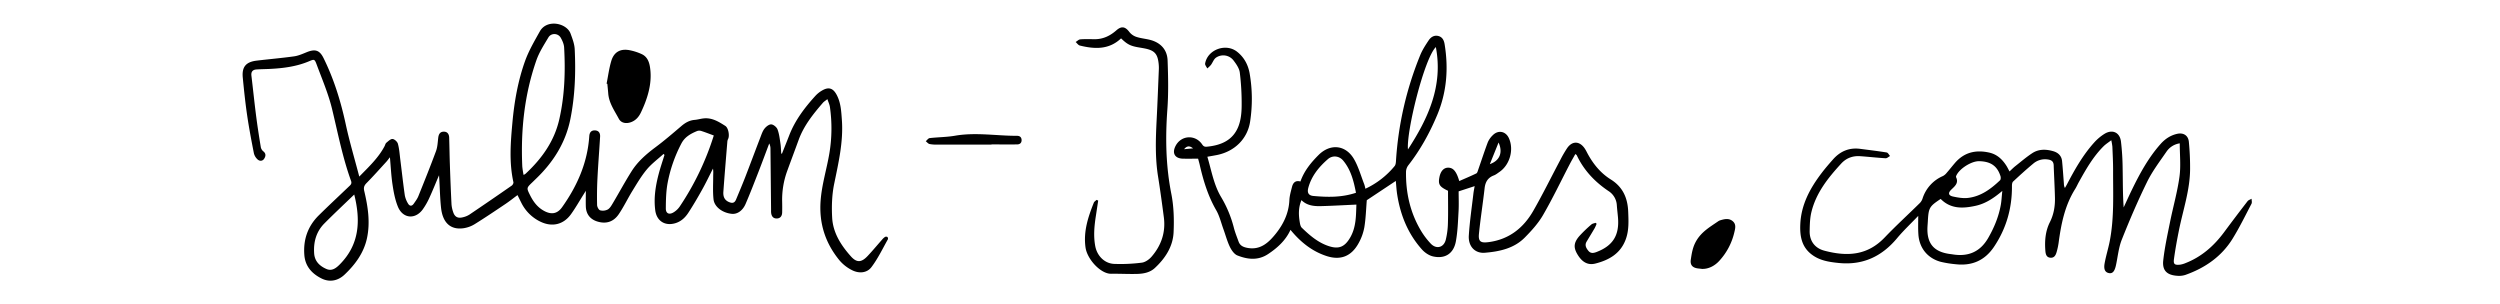 <svg id="Ebene_1" data-name="Ebene 1" xmlns="http://www.w3.org/2000/svg" width="100cm" height="12.17cm" viewBox="0 0 2834.65 344.89">
  <g>
    <path d="M886.64,174.17c2.75-6.91,5.55-13.8,8.23-20.73,6.67-17.24,17.66-31.61,29.94-45.09a31.26,31.26,0,0,1,7-5.58c7.55-4.56,12.67-3.08,16.82,4.66,4.79,8.94,5.23,18.72,5.94,28.57,1.78,24.8-3.85,48.55-8.76,72.56-2.54,12.4-2.94,25.53-2.26,38.22.92,17.12,10,31.24,21.12,43.72,6.73,7.57,12,7.21,19-.17,5.71-6.05,11-12.48,16.54-18.71a14.8,14.8,0,0,1,3.26-3,2.91,2.91,0,0,1,2.68,0,2.78,2.78,0,0,1,.63,2.61c-6,10.66-11.34,21.92-18.69,31.62-5.22,6.91-14.31,7.36-22,3.44a45.33,45.33,0,0,1-14.33-11.24c-15.91-19.46-23.13-41.57-21.32-67.15,1.31-18.65,7-36.23,10-54.4a170.59,170.59,0,0,0,.57-52.22c-.41-2.85-1.76-5.58-2.86-8.91-2.19,1.77-4,2.81-5.22,4.28-11,12.74-21.53,25.86-27.4,42-4.32,11.87-8.79,23.7-13.1,35.58a94.74,94.74,0,0,0-5.57,34.31c.08,4.17.12,8.34,0,12.5-.15,3.78-2,6.52-6,6.65-4.31.13-6.15-2.74-6.52-6.69-.14-1.49,0-3-.06-4.5q-.33-34-.68-68a12.74,12.74,0,0,0-1.4-5.88c-4,10.68-8,21.4-12.11,32-4.77,12.23-9.49,24.5-14.69,36.55-3.45,8-9.82,12-16,11.2C819,241.21,810,234.46,809.05,226s-.39-17.25-.39-25.89c0-2.93.32-5.87-.24-9-4.12,8.06-8,16.24-12.44,24.14-4.94,8.86-10.06,17.63-15.61,26.11-3.48,5.32-8.13,9.7-14.55,11.64-11.74,3.55-21.24-2.4-22.85-14.52-1.84-13.93.32-27.56,3.82-41,1.92-7.37,4.42-14.59,6.65-21.88l-1.06-1.11c-6.37,5.79-13.46,11-18.93,17.53-6.24,7.48-11.24,16-16.39,24.37-5.32,8.63-9.69,17.88-15.36,26.26-6,8.94-14.41,11.42-24,8.59-8.4-2.47-13.14-8.37-13.45-17.12-.18-5.46,0-10.92,0-17.84-1.46,2.36-2.17,3.54-2.9,4.69-4.62,7.32-8.89,14.88-13.94,21.88-8.59,11.95-21.59,14.86-34.85,8.36A46.73,46.73,0,0,1,591,229.65c-1.35-2.65-2.65-5.34-4.21-8.49-4.64,3.44-9,6.93-13.57,10-11.6,7.8-23.19,15.63-35.07,23a33.26,33.26,0,0,1-12.53,4.56c-14.62,2.1-23.64-6-25.52-23.08-1.18-10.74-1.34-21.59-2-32.39-.06-1.1-.14-2.2-.29-4.57-4,9.33-7.27,17.6-11,25.66a77.42,77.42,0,0,1-7.44,13c-8.57,11.84-22.73,10.5-28.25-3.13-3.14-7.75-4.76-16.26-6-24.58-1.53-10-2-20.14-3-31.35-1.85,2.31-3,4-4.38,5.44-7.31,8-14.5,16.08-22.09,23.78-2.77,2.81-3.58,5.13-2.64,9.06,4.2,17.75,7,35.76,3,53.89-3.64,16.48-13.44,29.67-25.45,41-7.27,6.84-16.69,8.9-26,4.25-10.78-5.38-18.45-13.66-19.47-26.48-1.38-17.43,3.8-32.62,16.28-45,11.13-11,22.6-21.67,33.92-32.49,1.87-1.79,4-3.19,2.76-6.63-9.6-26.51-14.91-54.13-21.51-81.46-4.19-17.35-11.37-34-17.61-50.82-2.29-6.16-2.85-5.76-8.82-3.26-13.84,5.8-28.49,7.72-43.34,8.51-5.31.28-10.65.29-16,.65-4.19.29-6.24,2.53-5.71,7,1.82,15.2,3.38,30.43,5.33,45.61,1.53,11.89,3.39,23.73,5.33,35.56a8.26,8.26,0,0,0,2.85,4.66c3.31,2.63,2.73,5.63.95,8.39-1.88,2.91-5.16,2.87-7.43.81a13.89,13.89,0,0,1-4.21-7c-2.82-14.36-5.56-28.75-7.68-43.23-2.07-14.15-3.55-28.4-4.93-42.64-1.17-12,3.53-17.7,15.62-19.16,14.18-1.71,28.42-2.9,42.55-4.87,4.83-.67,9.53-2.76,14.11-4.63,9.61-3.93,14.74-2.64,19.32,6.63,11.78,23.83,19.53,49,25.15,75,4.21,19.47,9.92,38.61,15.34,59.32,11.39-11.58,21.84-21.48,28.68-34.46.7-1.33,1-3.07,2.09-3.94,2.16-1.77,4.84-4.44,7.05-4.22s5.41,3.17,6,5.5c1.56,5.73,1.94,11.78,2.69,17.71,1.7,13.53,3.19,27.09,5.11,40.58a27.88,27.88,0,0,0,3.57,9.24c1.76,3.15,4.37,3.58,6.63.29,1.88-2.73,4-5.46,5.19-8.49,6.84-17,13.66-33.93,20-51.09,1.75-4.74,1.91-10.09,2.54-15.2.48-4,2.11-6.87,6.39-6.84,4.05,0,5.86,2.86,6,6.63.34,10.48.45,21,.82,31.46.51,14.81,1.08,29.61,1.83,44.4a35,35,0,0,0,1.9,8.74c1.74,5.4,5.25,7.31,10.84,5.87a23.84,23.84,0,0,0,7.37-2.93q24.21-16.33,48.16-33c1.08-.75,2.18-2.78,1.92-3.92-5-22.49-3.18-45.07-1.12-67.65,2.16-23.79,6.3-47.28,14.35-69.75C599.6,57.36,606,46.48,612.06,35.61c8.05-14.47,30.54-9.47,34.89,2.44,2.09,5.71,4.4,11.69,4.69,17.64,1.29,26.51.35,53-4.88,79.09-5.41,27.1-19.52,49.25-39.27,68.11-1.32,1.27-2.62,2.57-3.94,3.84-6.66,6.36-6.63,6.35-2.41,14.77,3.73,7.47,8.61,13.83,16.19,17.8,8.12,4.26,14.73,3,20-4.4,17.19-24.17,28.82-50.52,30.83-80.52.27-4.1,2.05-6.73,6.44-6.58s6.07,3.18,5.83,7.14c-.94,15.78-2.21,31.54-3,47.33-.51,10-.62,20-.41,30,0,2.18,1.8,5.65,3.48,6.16a12,12,0,0,0,8.72-1c2.51-1.52,4.2-4.65,5.8-7.34,7.13-12,13.76-24.34,21.23-36.13,6.94-10.95,16.63-19.33,27-27.07,10.12-7.53,19.71-15.81,29.33-24,4.45-3.8,9.13-6.5,15.08-7,3.46-.28,6.86-1.36,10.32-1.7,9.42-.95,17,3.8,24.44,8.55,3.46,2.22,4.95,10.74,3.26,14.56a8.94,8.94,0,0,0-.93,2.78c-1.57,19.07-3.17,38.14-4.55,57.22-.36,5,.85,9.42,6.36,11.76,3.95,1.68,6.38,1,8-2.81,3.51-8.44,7.09-16.86,10.4-25.38,5.83-15.05,11.44-30.17,17.23-45.23,1.32-3.41,2.48-7.1,4.69-9.87,1.84-2.32,5.23-5,7.74-4.78s6.06,3.19,7,5.76c1.9,5.05,2.5,10.63,3.31,16,.57,3.74.6,7.56.88,11.35Zm-293,24.15a14.59,14.59,0,0,0,2.22-1.3c18.41-17.09,32.61-36.78,38.3-61.78,6.1-26.83,7-54,5.49-81.36-.2-3.79-1.93-7.77-3.86-11.14-3.09-5.37-10.92-5.59-14-.3-5,8.42-10.46,16.81-13.65,26-13.6,39-17.79,79.32-15.93,120.4A91.67,91.67,0,0,0,593.68,198.32Zm215.66-44.76c-5-1.83-9.44-3.6-14-5.06a7.61,7.61,0,0,0-4.81,0c-7.27,3-14,6.66-17.92,14.21a160.1,160.1,0,0,0-15.56,44.54c-1.79,9.53-2,19.44-2.06,29.18,0,5.56,3.75,7.27,8.59,4.41a22.68,22.68,0,0,0,7.19-6.73A310.73,310.73,0,0,0,809.34,153.56ZM401.65,220.51c-11.71,11.3-23,21.85-33.87,32.81-9.22,9.3-12.42,21-11.58,33.86.58,9.09,6.34,14.49,14,17.8,6.12,2.64,10.88-1,15-5.17C407.59,277.31,409.11,250.35,401.65,220.51Z"/>
    <path d="M1358.48,179.88c-6.08,0-11.55.08-17,0-9.28-.15-12.81-6.12-8.58-14.4,6.27-12.28,22.47-13.28,30.23-1.72,1.54,2.29,2.87,2.78,5.62,2.5,16-1.58,29.46-7.4,35.52-23.23,2.72-7.09,3.53-15.27,3.59-23a287,287,0,0,0-2.1-37.77c-.62-4.89-4.08-9.78-7.23-13.91a14.58,14.58,0,0,0-19.79-3c-2.57,1.82-3.72,5.57-5.75,8.27a33.56,33.56,0,0,1-4.13,3.94c-.86-1.86-2.71-3.9-2.42-5.57,2.72-15.8,23.46-23.42,36.2-13.4,7.95,6.25,12.49,14.68,14.26,24.5a169.34,169.34,0,0,1,.63,54.24c-2.87,20.11-17.85,34.6-38.17,38.49-3.25.62-6.51,1.17-10.39,1.87,4.69,15.65,7.22,31.67,15.62,45.73a131.26,131.26,0,0,1,14.47,34.9c1.37,5.29,3.45,10.4,5.32,15.56,1.65,4.55,5.12,6.2,9.83,7.11,14.91,2.9,24.33-6.08,32.21-15.87,8.78-10.88,14.91-23.51,15.55-38.18.23-5.07,1.75-10.12,3-15.1,1.21-4.79,4-7.66,9.55-6.1,4.21-12,11.89-21.36,20.52-30,13.3-13.31,30.85-11.6,40.27,4.71,5.08,8.8,7.84,18.95,11.58,28.51a43.37,43.37,0,0,1,1.28,5,94.35,94.35,0,0,0,33.17-25.75c1.1-1.34,1.37-3.63,1.49-5.51A379.23,379.23,0,0,1,1610.3,62.58c2.41-5.94,6-11.48,9.58-16.84,2.48-3.72,6.27-6.23,11.14-4.93,4.65,1.25,6.34,5.15,7,9.43,4.47,27.53,2.43,54.27-8.51,80.29-8.58,20.4-19.12,39.51-32.76,56.95a12.62,12.62,0,0,0-2.52,7.13c-.35,23.78,4.66,46.31,16.91,66.88a85,85,0,0,0,11.08,14.66c6.34,6.73,14.81,4.6,17.09-4.36a87.5,87.5,0,0,0,2.43-18.75c.37-12.13.11-24.28.11-36.77-9.61-4.57-11.32-7.11-9.78-15.24,1.3-6.91,4.84-10.88,9.77-10.95,5.84-.09,9.48,4,12.75,15.16,6.55-2.88,13-5.57,19.36-8.66,1.13-.56,1.61-2.7,2.13-4.2,3.61-10.34,7-20.78,10.83-31a24.59,24.59,0,0,1,5.68-8.1c6.23-6.28,14.72-4.57,18.32,3.43,5.85,13,1,30.16-10.72,38.19-2.06,1.41-4.06,3.08-6.35,3.94-6.85,2.58-9.71,7.52-10.51,14.61-1.94,17.18-4.67,34.28-6.4,51.48-.92,9.15,2.09,10.78,11.35,9.51,23-3.15,39.2-16.14,50.3-35.53,10.75-18.76,20.29-38.2,30.43-57.3a131.12,131.12,0,0,1,8-13.82c5.73-8.18,13.79-8,19.56.11a34.86,34.86,0,0,1,2.53,4.3c6.53,12.65,15.1,23.61,27.29,31.22,13.58,8.48,19.14,20.82,19.76,36.45.42,10.72,1,21.23-2.81,31.54-5.94,16.17-19.08,23.48-34.41,27.37-9,2.28-15.59-2.07-20.75-11.14-4.14-7.27-3.71-12.74,2.61-20.05a148.61,148.61,0,0,1,13.65-13.13c1.17-1.06,3.11-1.26,4.7-1.86l1.21,1.06a44.41,44.41,0,0,1-2.12,4.83c-3,5.17-6.16,10.26-9.22,15.4-2.4,4-.57,7.34,2,10.47s5.72,2.68,9.06,1.41c18.67-7.09,26.15-18.95,24.51-39-.39-4.64-1-9.27-1.31-13.92a20.36,20.36,0,0,0-9.42-16.25c-15.53-10.44-28-23.56-36-40.59-.19-.4-.71-.65-1.6-1.43-2.18,3.91-4.34,7.59-6.31,11.37-10.06,19.33-19.45,39.05-30.37,57.89-5.42,9.35-13,17.7-20.66,25.45-12.27,12.41-28.68,15.87-45.24,17.25-11.31.94-19-7.28-18.24-19.51,1-15.92,3.37-31.75,5.21-47.62.32-2.75.92-5.47,1.42-8.41l-18.17,5.93c0,7.13.35,14.9-.09,22.64-.65,11.44-1,23-3.08,34.24-2.6,13.74-12.29,19.91-25.72,16.92-4.65-1-9.51-4.32-12.74-7.94-16-17.89-24.55-39.3-28.14-62.83-.76-5-1-10.15-1.48-14.85l-32.89,21.85c-.82,9.88-1.1,20.41-2.78,30.71a58,58,0,0,1-6.57,18.13c-8.08,14.69-20.3,19.67-36.29,14.46-16.55-5.4-29.66-16-40.87-29.69-5.36,11.76-14.57,20.27-25.37,27.44-11.39,7.57-23.26,6.17-34.83,1.59-3.63-1.43-6.72-6-8.57-9.81-3.07-6.41-4.89-13.41-7.33-20.12-2.6-7.18-4.38-14.86-8.14-21.38-9.46-16.4-14.76-34.12-18.89-52.35C1359.54,183.67,1358.89,181.46,1358.48,179.88Zm117.18,47c-3.76,9-3.23,17.6-1.71,26.2.3,1.74.85,3.8,2,5,9,8.71,18.47,16.92,30.62,20.91,11.51,3.79,18.11.92,24.24-9.5,7.1-12.09,6.63-25.45,7.16-37.56-13.85.62-27.38,1.43-40.92,1.76C1489.37,233.83,1481.74,232.92,1475.66,226.89Zm61.82-8.35c-2.58-13.35-5.78-26-14.44-36.43-4.55-5.47-12.08-6.35-17.44-1.68-10.14,8.84-18.56,19.09-22.16,32.47-1.49,5.5.21,8.76,5.8,9.26C1505.17,223.59,1521.11,224,1537.48,218.54Zm90.57-165.23c-13.25,13.19-33.55,95.83-31.62,116.07C1619.55,133.82,1636.4,97.16,1628.05,53.31Zm61.22,132.75c11.31-3.94,15-13.3,9.88-24.49Zm-346.68-16.92,10.17-.95C1349.34,165.48,1346.15,164.71,1342.59,169.14Z"/>
    <path d="M2175,244.74c-8.71,9.12-16.88,16.78-24,25.32-17.41,20.86-38.95,30.87-66.39,28.05-11-1.13-21.43-2.75-30.44-9.61-11.35-8.64-13.44-20.76-12.9-33.94.9-22.51,11.07-41.17,24.3-58.52,4-5.29,8.4-10.34,12.81-15.33,8.16-9.23,18.29-13.6,30.73-12,10.06,1.34,20.15,2.5,30.16,4.13,1.44.23,2.54,2.61,3.79,4-1.67.9-3.4,2.64-5,2.55-9.64-.56-19.23-1.67-28.86-2.34-8.43-.58-15.76,2.09-21.56,8.41-14.87,16.18-28.52,33.21-33.79,55.13-1.65,6.85-1.79,14.15-1.94,21.25-.25,11.53,6.09,19.53,16.57,22.32,26.68,7.1,49.33,5.22,68.63-15.08C2150,255.63,2163.74,243.06,2177,230a13.22,13.22,0,0,0,2.92-5,41.3,41.3,0,0,1,23.13-25.46,13.93,13.93,0,0,0,4.36-3.77c3.18-3.62,6.13-7.44,9.28-11.09,10.48-12.12,23.68-15.11,38.91-11.69,8.79,2,14.63,7.53,19.28,14.74,1.25,1.95,2.24,4.07,3.63,6.62,2.28-2.1,4.29-4.22,6.56-6,6.38-5,12.58-10.41,19.38-14.82,7.27-4.71,15.53-4.49,23.65-2.13,5.57,1.62,9.38,5.2,10,11.2.86,8.61,1.41,17.24,2.08,25.87a10.29,10.29,0,0,0,1.14,4.62c.84-1.46,1.72-2.9,2.49-4.39,8.66-16.56,17.86-32.79,30.39-46.79a54.29,54.29,0,0,1,12.12-10.27c8.87-5.33,17.17-1.6,18.53,8.57a281.23,281.23,0,0,1,1.93,30.86c.3,14.6.08,29.21,1.16,44.07,3.1-6.68,6.12-13.41,9.33-20,9-18.48,18.77-36.43,32.51-51.89,5.09-5.74,11.25-9.87,18.84-11.55,7-1.55,12.5,1.74,13.24,9.07a301.75,301.75,0,0,1,1.4,30.37c0,24.1-8,46.8-12.67,70.09-2.17,10.75-4.14,21.56-5.61,32.42-.8,5.9.79,7,6.83,6.41a24.91,24.91,0,0,0,6.19-1.76c18.27-7.12,32.31-19.53,43.85-35.1q13.09-17.66,26.54-35.07c1-1.33,3-1.9,4.6-2.83,0,1.92.68,4.19-.1,5.69-6.93,13.27-13.53,26.77-21.37,39.5-12.54,20.36-31.29,33.27-53.59,41.17a23.74,23.74,0,0,1-9.35,1c-11.49-.79-17-5.92-15.78-17.28,1.59-14.66,4.8-29.16,7.71-43.65,3.45-17.11,8.31-34,10.69-51.24,1.71-12.34.33-25.11.33-38a22.11,22.11,0,0,0-15.16,9.6c-7.73,11.21-16.07,22.23-22,34.38-10.46,21.33-19.84,43.23-28.6,65.31-3.63,9.14-4.46,19.38-6.61,29.1-1.56,7-3.95,9.56-8.07,8.7s-6-4.16-4.75-11.05c1.49-8.33,4.09-16.45,5.73-24.76,5.27-26.86,3.78-54.08,3.88-81.21,0-8.82-.46-17.64-.83-26.45a63.94,63.94,0,0,0-1.23-7.15c-3.41,2.64-6.31,4.44-8.67,6.78-11.84,11.76-20,26.12-28,40.51-1.47,2.61-2.64,5.4-4.23,7.93-11.83,18.79-16,39.9-18.86,61.44a74.12,74.12,0,0,1-2.1,9.74c-1,3.68-2.65,7.25-7.28,6.8s-5.33-4.35-5.62-8.16c-.84-11.13.09-22.07,5.16-32.16,4.48-8.91,6-18.31,5.73-28-.28-12.15-1-24.28-1.42-36.42-.18-4.56-2.62-6.13-7-6.68a20.51,20.51,0,0,0-16.27,4.82c-7.8,6.48-15.31,13.33-22.74,20.24-1.06,1-1.33,3.22-1.32,4.87.22,25.18-6.32,48.32-20.45,69.27-10.48,15.53-25.11,21.7-43.44,19.6a117.32,117.32,0,0,1-16.73-2.69c-15.1-4-24.62-15.85-25.48-31.48C2174.74,259,2175,252.69,2175,244.74Zm25.44-19.22c-12.85,8.5-13.73,10-14.55,25.5-.11,2-.29,4-.4,6-1,18.93,7.09,28.65,25.93,31,1,.12,2,.27,3,.42,17.51,2.73,30.9-3,39.94-18.7,6.79-11.81,11.9-24.17,14.29-37.57.84-4.73,1-9.57,1.7-15.77-9.84,8.37-19.25,14.49-30.3,16.9C2226,236.39,2211.93,237.19,2200.47,225.52Zm43.6-42.8c-8.68-.17-22.36,8.46-25.84,16.33a2.73,2.73,0,0,0-.29,1.85c3.21,6.61-1.41,10.18-5.37,14s-3.39,6.77,2,7.92,11.26,2.18,16.73,1.57c14.73-1.65,26.1-10.17,36.48-20,.91-.87,1-3.39.48-4.84C2264.51,188.05,2257.08,183,2244.07,182.72Z"/>
    <path d="M1245.2,227.38c-.91,6-1.8,12-2.72,17.93-1.72,11.23-2.74,22.46-.61,33.76,2.06,11,10.57,19.69,21.52,20.11a190.12,190.12,0,0,0,31.28-1.41c4-.51,8.33-3.63,11.07-6.8,11.07-12.8,16.16-27.78,13.87-44.82-2-15.32-4.06-30.66-6.51-45.92-3.44-21.38-2.7-42.8-1.63-64.27,1-19.27,1.71-38.56,2.52-57.84a41.4,41.4,0,0,0-.25-6c-1.2-11.23-4.71-15-15.84-17.23-2.12-.41-4.26-.77-6.39-1.13-9.66-1.61-13.24-3.39-20.38-10.3-13.69,13-30,12.29-46.78,8.12-1.79-.45-3.16-2.64-4.72-4,1.76-1,3.45-2.87,5.28-3,5.3-.42,10.65-.22,16-.17,9.69.1,17.71-3.75,24.84-10,5.93-5.25,10.18-4.34,14.89,1.95a16.83,16.83,0,0,0,7.84,5.41c4.86,1.61,10.09,2.06,15.1,3.28,12.06,2.95,19.85,10.95,20.31,23.42.68,18.59,1.08,37.31-.28,55.83-2.34,32.06-1.77,63.7,4.5,95.4,2.81,14.21,3.25,29.19,2.57,43.72-.77,16.26-9.54,29.56-21.34,40.49-5.33,4.94-12.48,6.39-19.52,6.61-10,.31-20-.31-29.92-.15-11.92.19-27.2-16.52-29.06-29.74-2.56-18.22,2.9-34.54,9.38-50.84.51-1.28,2.06-2.15,3.13-3.21Z"/>
    <path d="M687.79,94.8c1.73-8.6,2.82-17.38,5.33-25.73C696.2,58.82,703.51,54.85,714,56.91a60.18,60.18,0,0,1,13.65,4.43c6.16,2.85,8.44,8.63,9.39,15,2.06,13.71-.57,26.81-5.37,39.58-1.4,3.73-3,7.37-4.69,11-2.36,5.15-5.74,9.34-11.23,11.45-5.75,2.2-11.51,1.13-14.1-3.75-4.86-9.15-11.16-17.78-12-28.65-.3-3.63-.67-7.27-1-10.9Z"/>
    <path d="M1929.82,304.86c-1-.12-2.5-.31-4-.46-6.55-.67-9.64-3.77-8.69-10.09,1.07-7.14,2.1-14,6-20.87,6.12-10.76,15.81-16.17,25.12-22.62a9.38,9.38,0,0,1,2.72-1.21c4.74-1.43,9.62-2.37,13.74,1.18s2.83,8.23,1.78,12.6a71.67,71.67,0,0,1-17,32.27C1944,301.7,1936.87,305.09,1929.82,304.86Z"/>
    <path d="M1124.25,163.89q-30.91,0-61.85,0a36.5,36.5,0,0,1-8.44-.63c-1.58-.38-2.85-2.08-4.26-3.18,1.46-1.23,2.82-3.35,4.4-3.53,9.59-1.11,19.35-1.07,28.82-2.71,23.5-4.08,46.87.18,70.3.12,3.14,0,5.1,1.68,5.14,4.88s-2,4.85-5.12,4.87c-9.66.07-19.32,0-29,0Z"/>
  </g>
</svg>
